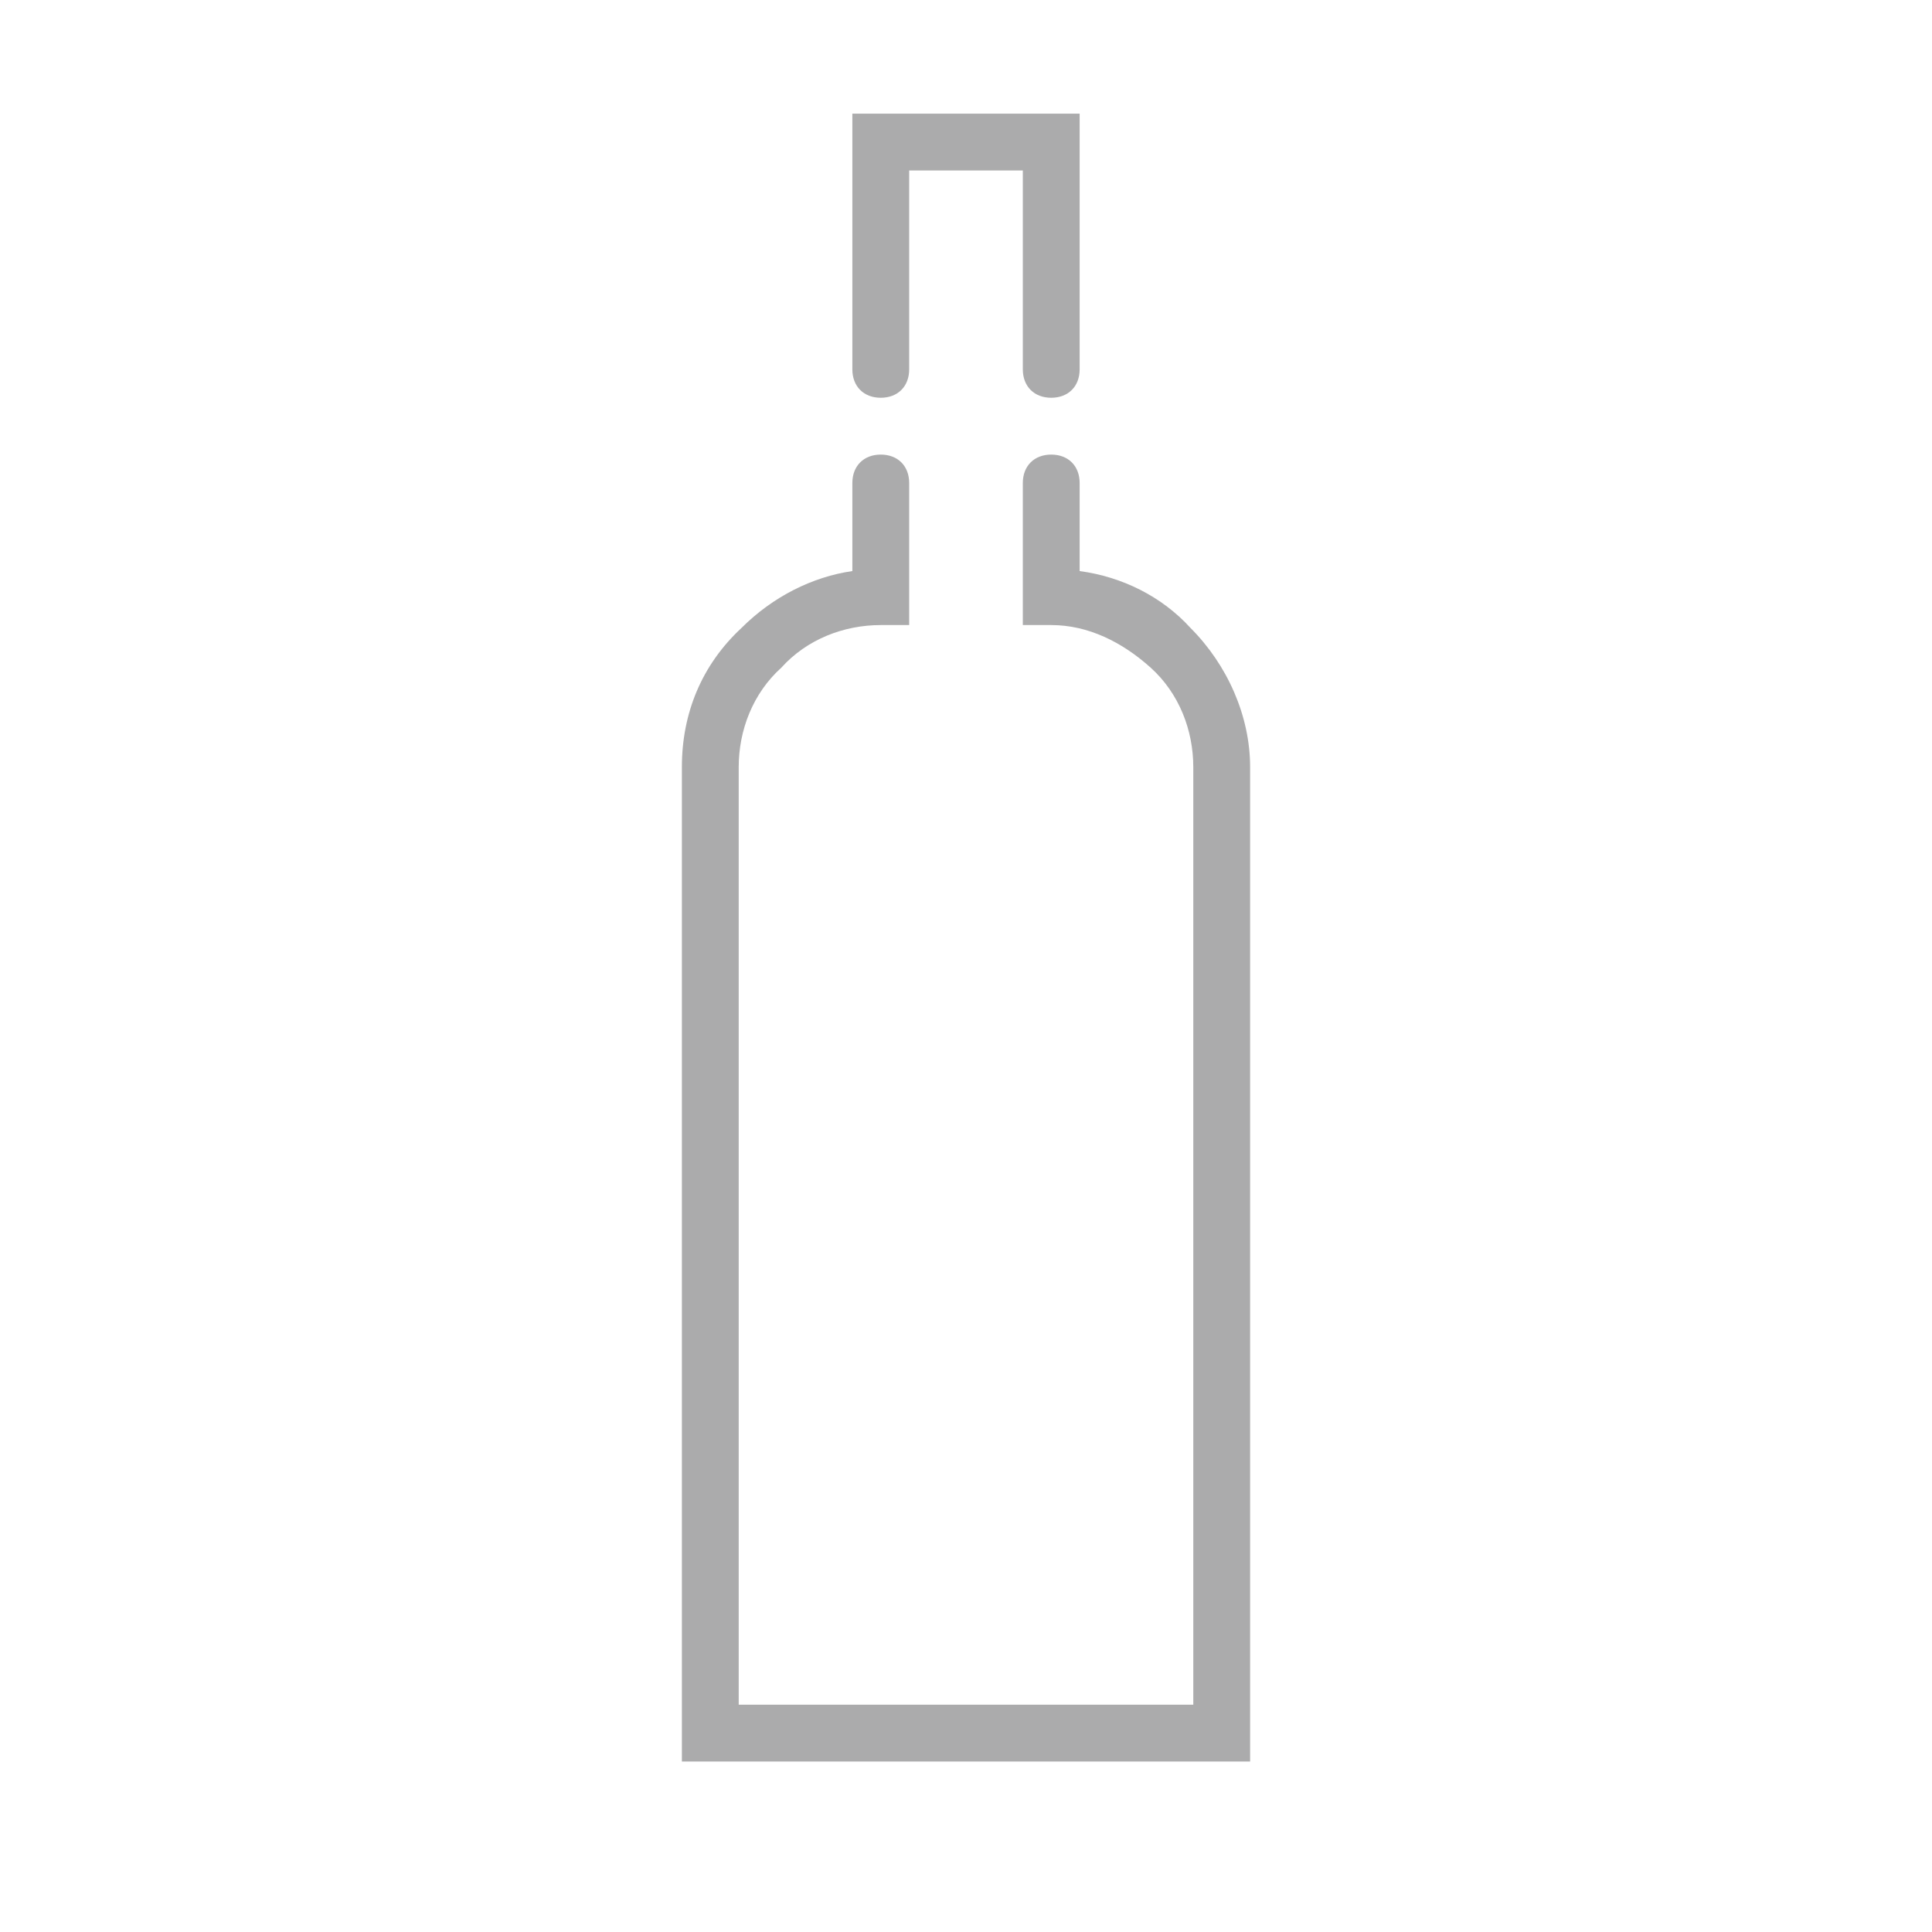 <?xml version="1.0" encoding="utf-8"?>
<!-- Generator: Adobe Illustrator 21.1.0, SVG Export Plug-In . SVG Version: 6.00 Build 0)  -->
<svg width="40px" height="40px" version="1.1" id="DPD" xmlns="http://www.w3.org/2000/svg" xmlns:xlink="http://www.w3.org/1999/xlink" x="0px" y="0px"
	 viewBox="0 0 68 68" style="enable-background:new 0 0 68 68;" xml:space="preserve">
<style type="text/css">
	.st0{fill:#ababac;}
	.st1{fill:none;}
</style>
<g>
	<path class="st0" d="M37,14c-0.6,0-1-0.4-1-1V6h-4v7c0,0.6-0.4,1-1,1s-1-0.4-1-1V4h8v9C38,13.6,37.6,14,37,14z"/>
	<rect x="0" y="0" class="st1" width="68" height="68"/>
	<path class="st0" d="M44,62H24V27c0-1.9,0.7-3.6,2.1-4.9c1.1-1.1,2.5-1.8,3.9-2V17c0-0.6,0.4-1,1-1s1,0.4,1,1v5h-1c0,0,0,0,0,0
		c-1.3,0-2.6,0.5-3.5,1.5C26.5,24.4,26,25.7,26,27v33h16V27c0-1.3-0.5-2.6-1.5-3.5S38.3,22,37,22h0h-1v-5c0-0.6,0.4-1,1-1s1,0.4,1,1
		v3.1c1.5,0.2,2.9,0.9,3.9,2c1.3,1.3,2.1,3.1,2.1,4.9V62z"/>
</g>
</svg>
